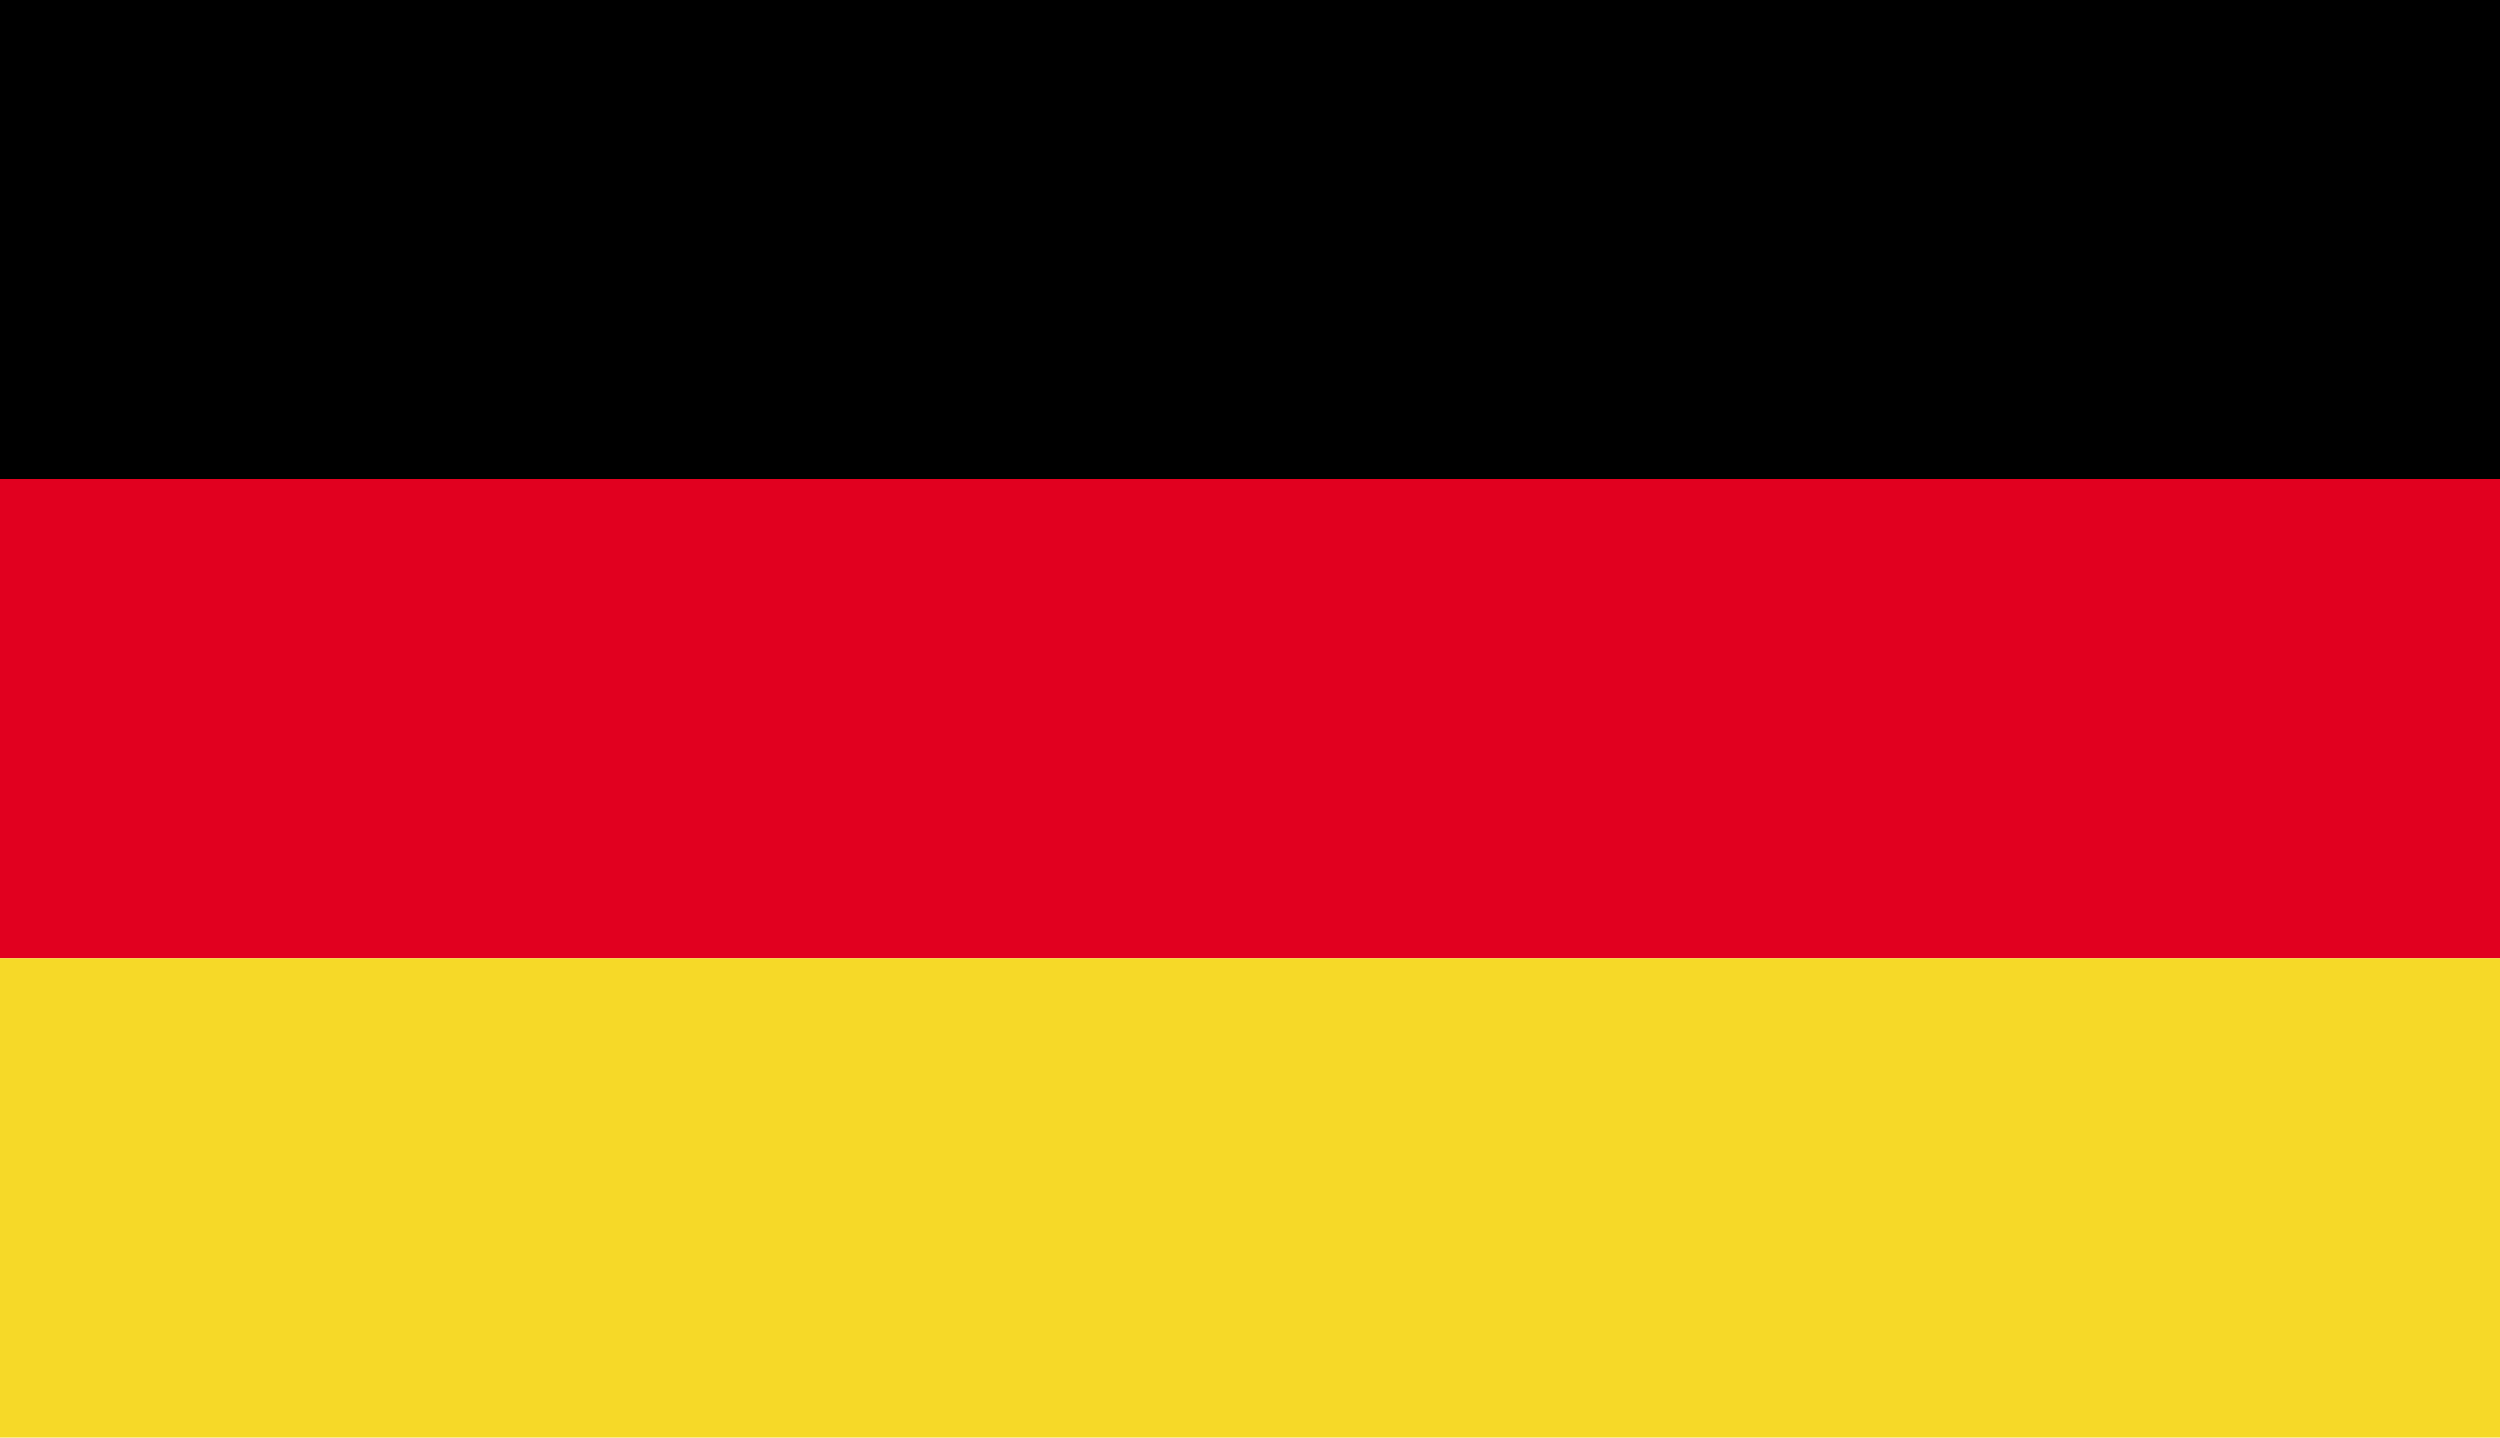 <?xml version="1.0" encoding="UTF-8"?>
<svg width="40px" height="23px" viewBox="0 0 40 23" version="1.1" xmlns="http://www.w3.org/2000/svg" xmlns:xlink="http://www.w3.org/1999/xlink">
    <title>GERMAN</title>
    <g id="Page-1" stroke="none" stroke-width="1" fill="none" fill-rule="evenodd">
        <g id="HORAIRES-Site-Langue-(ex-:-Espagnol)" transform="translate(-1180, -69)">
            <g id="GERMAN" transform="translate(1180, 69)">
                <polygon id="Fill-1" fill="#000000" points="0 7.664 40 7.664 40 0 0 0"></polygon>
                <polygon id="Fill-2" fill="#E1001F" points="0 15.332 40 15.332 40 7.664 0 7.664"></polygon>
                <polygon id="Fill-3" fill="#F6D928" points="0 23 40 23 40 15.332 0 15.332"></polygon>
            </g>
        </g>
    </g>
</svg>